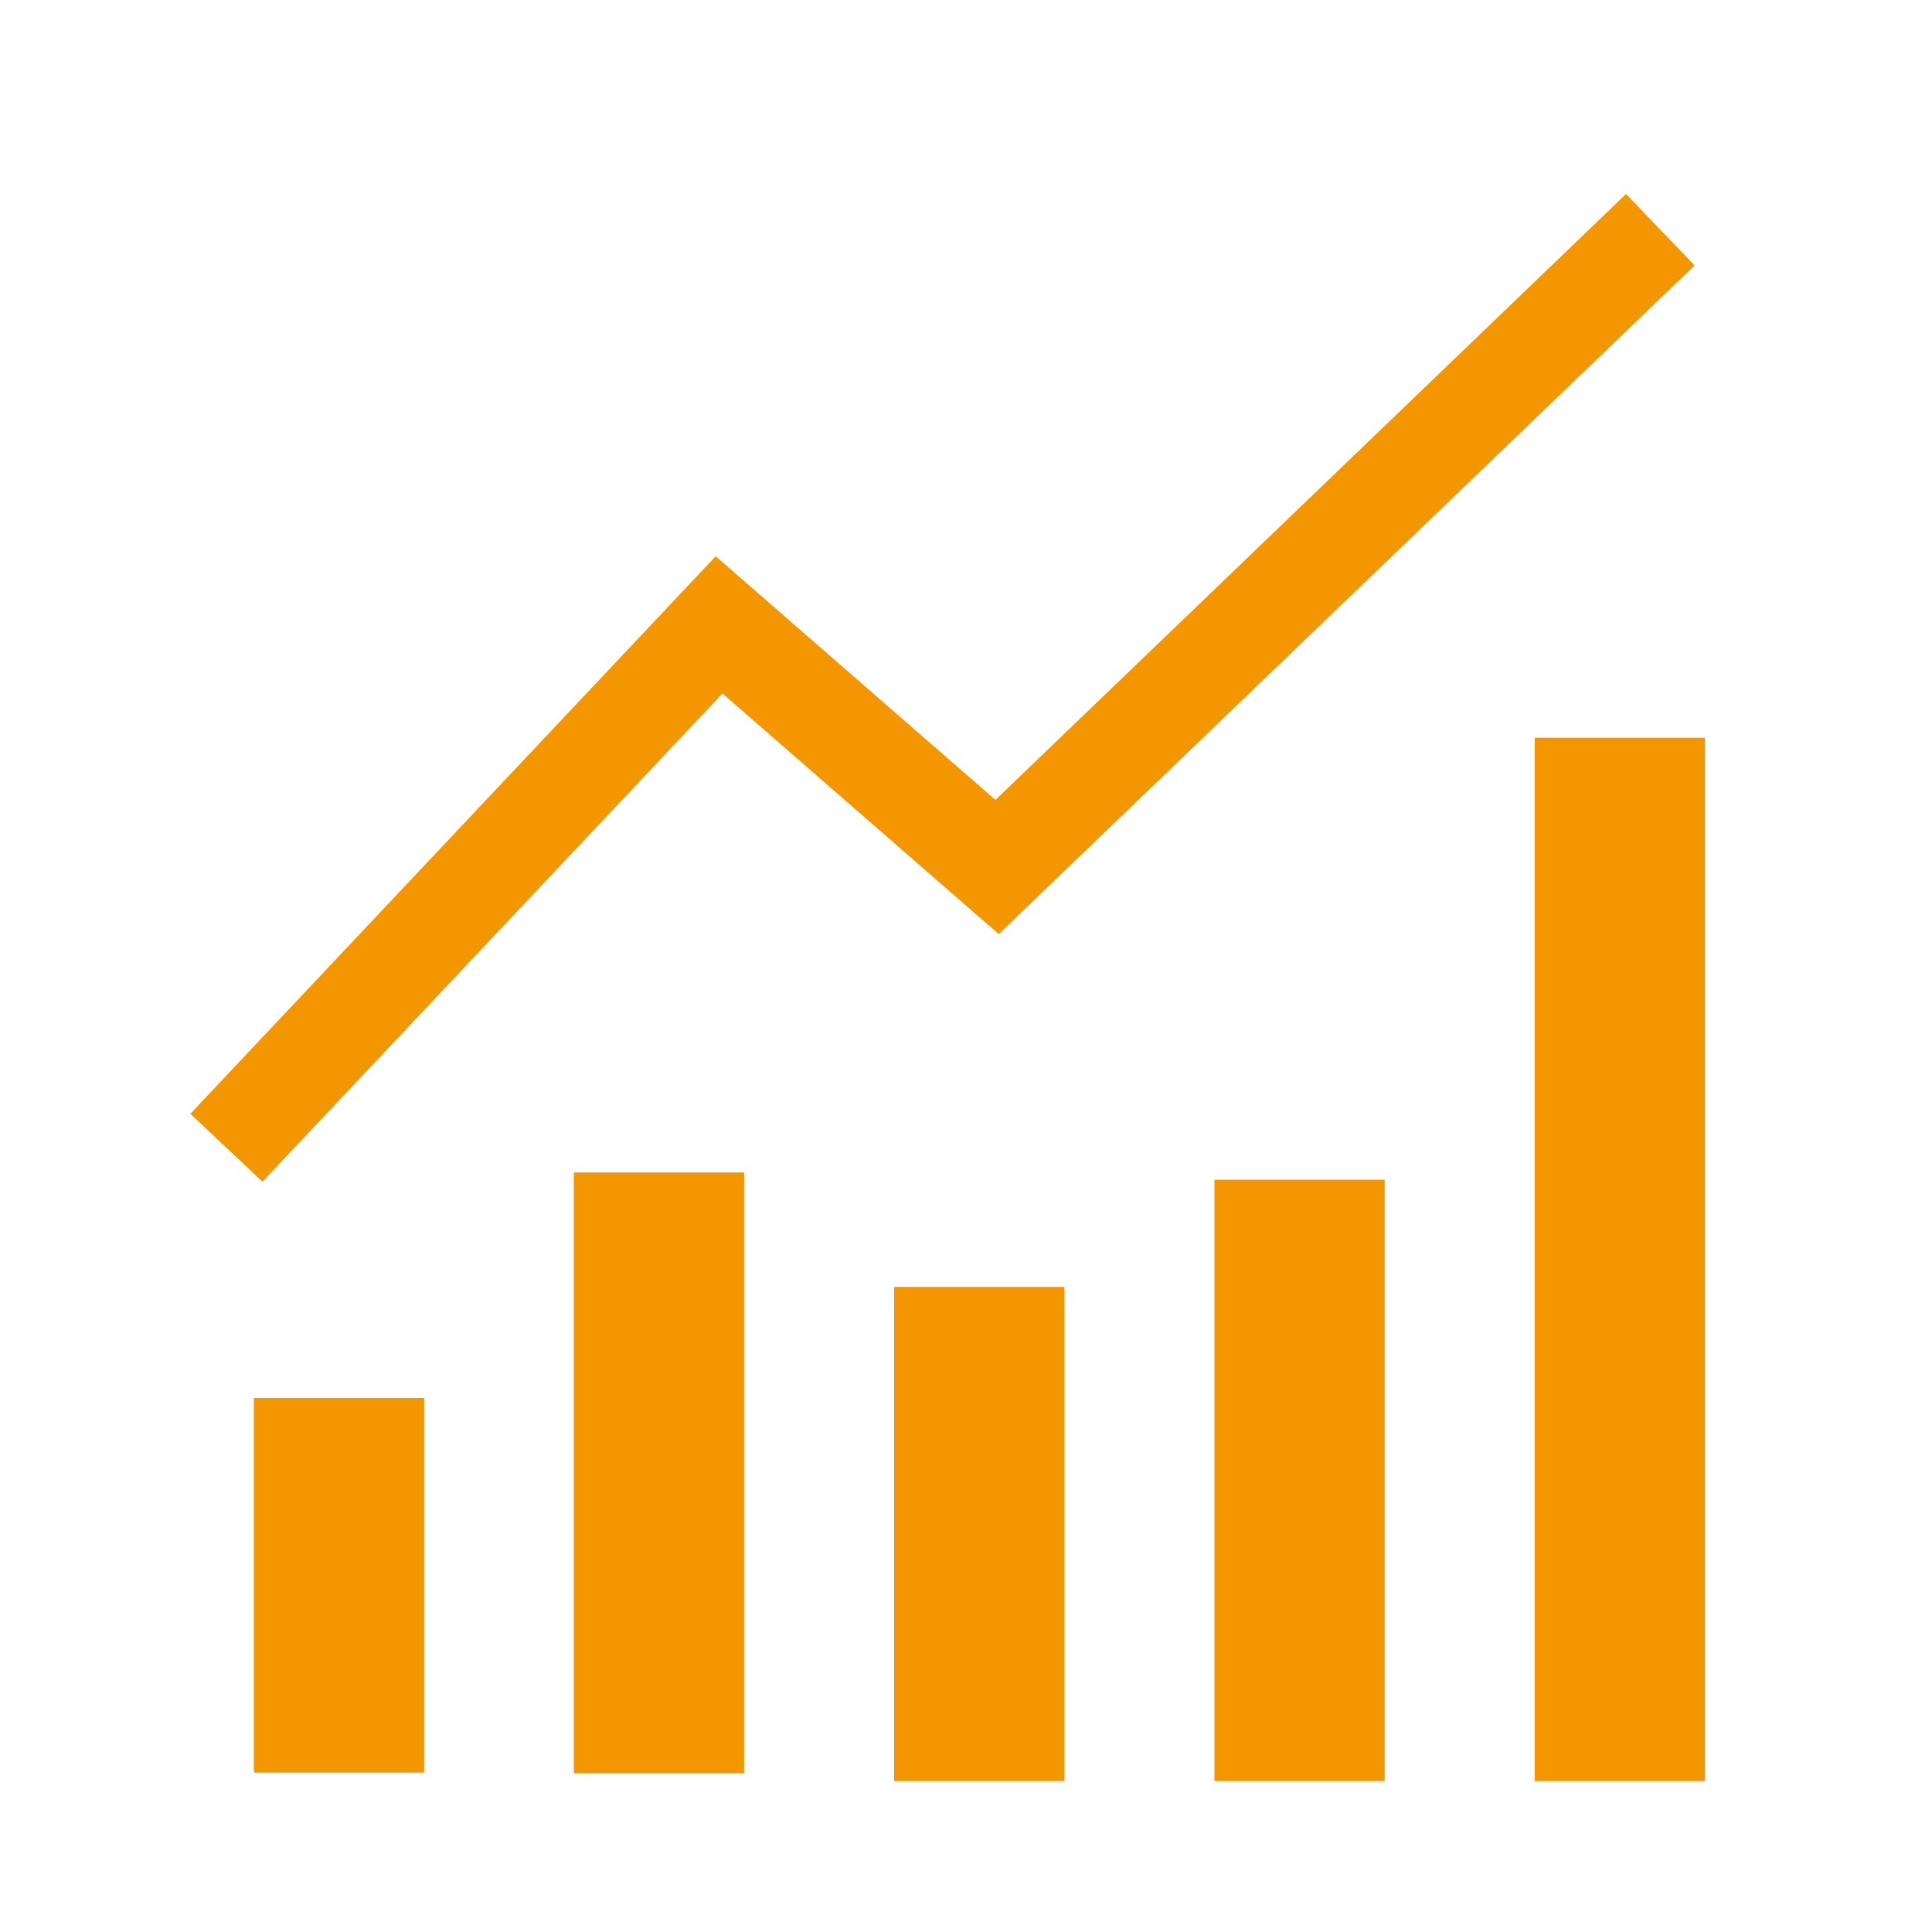 <?xml version="1.0" encoding="UTF-8"?>
<svg id="Layer_1" data-name="Layer 1" xmlns="http://www.w3.org/2000/svg" viewBox="0 0 64 64">
  <defs>
    <style>
      .cls-1 {
        stroke-width: 5.64px;
      }

      .cls-1, .cls-2 {
        fill: none;
        stroke: #f39600;
        stroke-miterlimit: 10;
      }

      .cls-2 {
        stroke-width: 3.28px;
      }
    </style>
  </defs>
  <polyline class="cls-2" points="7.5 38.02 23.82 20.7 33.03 28.72 55 7.61"/>
  <line class="cls-1" x1="11.23" y1="46.31" x2="11.23" y2="58.72"/>
  <line class="cls-1" x1="21.83" y1="38.84" x2="21.83" y2="58.74"/>
  <line class="cls-1" x1="32.44" y1="42.63" x2="32.44" y2="59"/>
  <line class="cls-1" x1="53.66" y1="24.44" x2="53.66" y2="59"/>
  <line class="cls-1" x1="43.05" y1="39.08" x2="43.05" y2="59"/>
</svg>